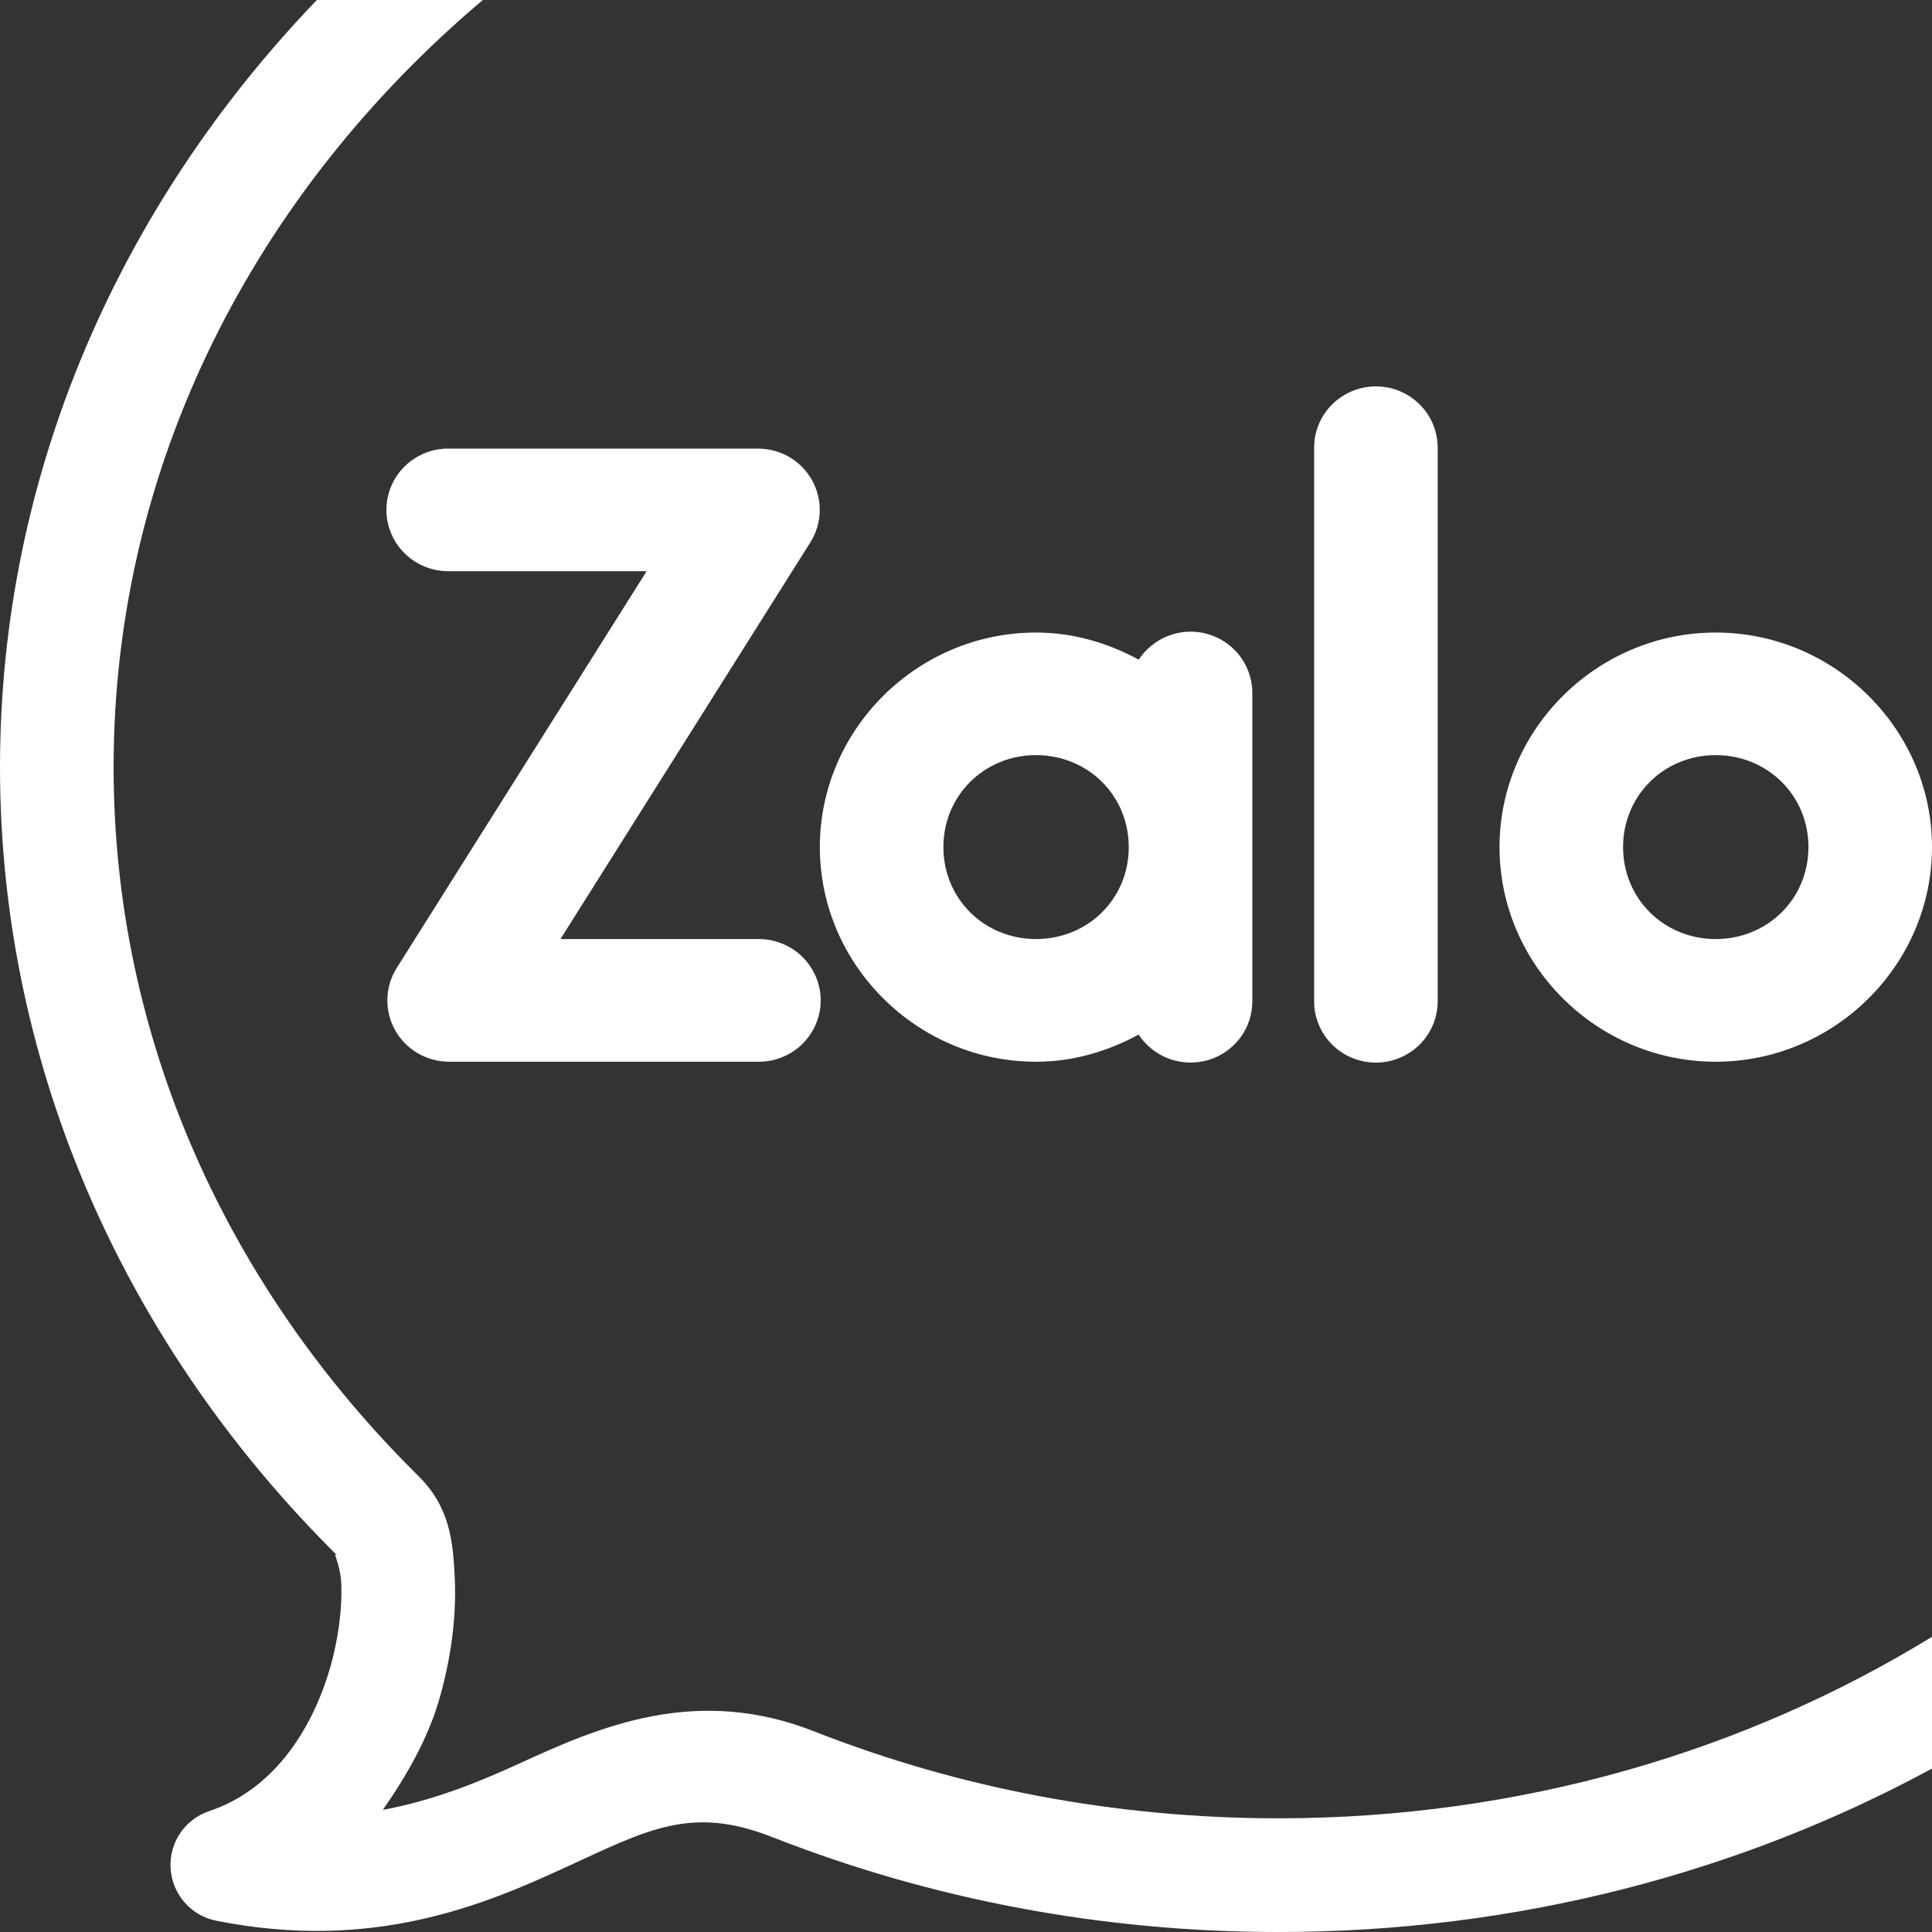 <svg width="20" height="20" viewBox="0 0 20 20" fill="none" xmlns="http://www.w3.org/2000/svg">
<rect x="0" y="0" width="20" height="20" fill="#333333" stroke="none"/>
<path d="M0 7.941C0 4.896 1.246 2.117 3.28 0H4.998C2.639 1.993 1.176 4.81 1.176 7.941C1.176 10.764 2.363 13.333 4.327 15.275L4.328 15.276C4.657 15.599 4.691 15.956 4.708 16.345C4.725 16.736 4.671 17.174 4.538 17.622C4.425 18 4.212 18.38 3.963 18.736C4.467 18.641 4.913 18.468 5.365 18.261C6.2 17.877 7.213 17.432 8.456 17.934C9.92 18.506 11.535 18.823 13.235 18.823C15.75 18.823 18.075 18.125 20 16.944V18.308C18.018 19.383 15.704 20 13.235 20C11.386 20 9.623 19.654 8.022 19.028L8.015 19.026C7.159 18.68 6.702 18.942 5.856 19.33C5.01 19.719 3.861 20.207 2.238 19.883C2.111 19.858 1.995 19.791 1.91 19.693C1.825 19.595 1.774 19.472 1.766 19.343C1.758 19.213 1.792 19.085 1.865 18.977C1.938 18.869 2.044 18.789 2.167 18.748C2.815 18.532 3.218 17.934 3.411 17.286C3.507 16.962 3.543 16.635 3.533 16.397C3.523 16.166 3.421 16.036 3.5 16.111C1.334 13.97 0 11.095 0 7.941Z" fill="white"/>
<path d="M14.233 4C14.064 4.003 13.902 4.072 13.784 4.193C13.666 4.313 13.601 4.475 13.604 4.644V10.356C13.602 10.44 13.618 10.524 13.65 10.602C13.681 10.68 13.728 10.751 13.788 10.811C13.847 10.871 13.918 10.918 13.996 10.951C14.075 10.983 14.159 11 14.243 11C14.328 11 14.412 10.983 14.49 10.951C14.568 10.918 14.639 10.871 14.699 10.811C14.758 10.751 14.805 10.68 14.837 10.602C14.868 10.524 14.884 10.44 14.883 10.356V4.644C14.884 4.559 14.868 4.474 14.836 4.396C14.804 4.317 14.756 4.245 14.695 4.186C14.635 4.125 14.562 4.078 14.483 4.046C14.404 4.014 14.319 3.999 14.233 4ZM4.649 4.644C4.564 4.642 4.48 4.658 4.401 4.689C4.323 4.721 4.251 4.767 4.191 4.826C4.13 4.885 4.082 4.956 4.05 5.033C4.017 5.111 4 5.194 4 5.278C4 5.362 4.017 5.446 4.05 5.523C4.082 5.601 4.13 5.671 4.191 5.73C4.251 5.789 4.323 5.836 4.401 5.867C4.48 5.899 4.564 5.914 4.649 5.913H6.694L4.107 10.02C4.046 10.116 4.013 10.227 4.01 10.34C4.007 10.453 4.035 10.565 4.09 10.664C4.145 10.763 4.226 10.845 4.324 10.903C4.423 10.96 4.535 10.991 4.649 10.991H7.847C7.932 10.992 8.016 10.977 8.094 10.945C8.173 10.914 8.245 10.867 8.305 10.808C8.365 10.749 8.413 10.679 8.446 10.601C8.479 10.524 8.496 10.44 8.496 10.356C8.496 10.272 8.479 10.189 8.446 10.111C8.413 10.034 8.365 9.963 8.305 9.904C8.245 9.845 8.173 9.799 8.094 9.767C8.016 9.736 7.932 9.72 7.847 9.721H5.802L8.389 5.614C8.449 5.518 8.483 5.408 8.486 5.295C8.489 5.181 8.461 5.07 8.406 4.971C8.351 4.872 8.27 4.789 8.171 4.731C8.073 4.674 7.961 4.644 7.847 4.644H4.649ZM12.314 6.539C12.21 6.541 12.107 6.568 12.015 6.619C11.923 6.67 11.845 6.742 11.788 6.829C11.47 6.656 11.111 6.548 10.725 6.548C9.496 6.548 8.487 7.55 8.487 8.769C8.487 9.989 9.496 10.991 10.725 10.991C11.111 10.991 11.469 10.883 11.787 10.71C11.863 10.825 11.974 10.913 12.104 10.961C12.234 11.008 12.377 11.012 12.51 10.973C12.643 10.933 12.759 10.851 12.841 10.74C12.923 10.629 12.966 10.494 12.964 10.356V8.769V7.182C12.965 7.098 12.949 7.013 12.917 6.935C12.885 6.856 12.837 6.784 12.776 6.724C12.716 6.664 12.644 6.617 12.564 6.585C12.485 6.553 12.4 6.538 12.314 6.539ZM17.761 6.548C16.532 6.548 15.523 7.55 15.523 8.769C15.523 9.989 16.532 10.991 17.761 10.991C18.99 10.991 20 9.989 20 8.769C20 7.55 18.99 6.548 17.761 6.548ZM10.725 7.817C11.263 7.817 11.685 8.236 11.685 8.769C11.685 9.303 11.263 9.721 10.725 9.721C10.188 9.721 9.766 9.303 9.766 8.769C9.766 8.236 10.188 7.817 10.725 7.817ZM17.761 7.817C18.299 7.817 18.721 8.236 18.721 8.769C18.721 9.303 18.299 9.721 17.761 9.721C17.224 9.721 16.802 9.303 16.802 8.769C16.802 8.236 17.224 7.817 17.761 7.817Z" fill="white"/>
</svg>
